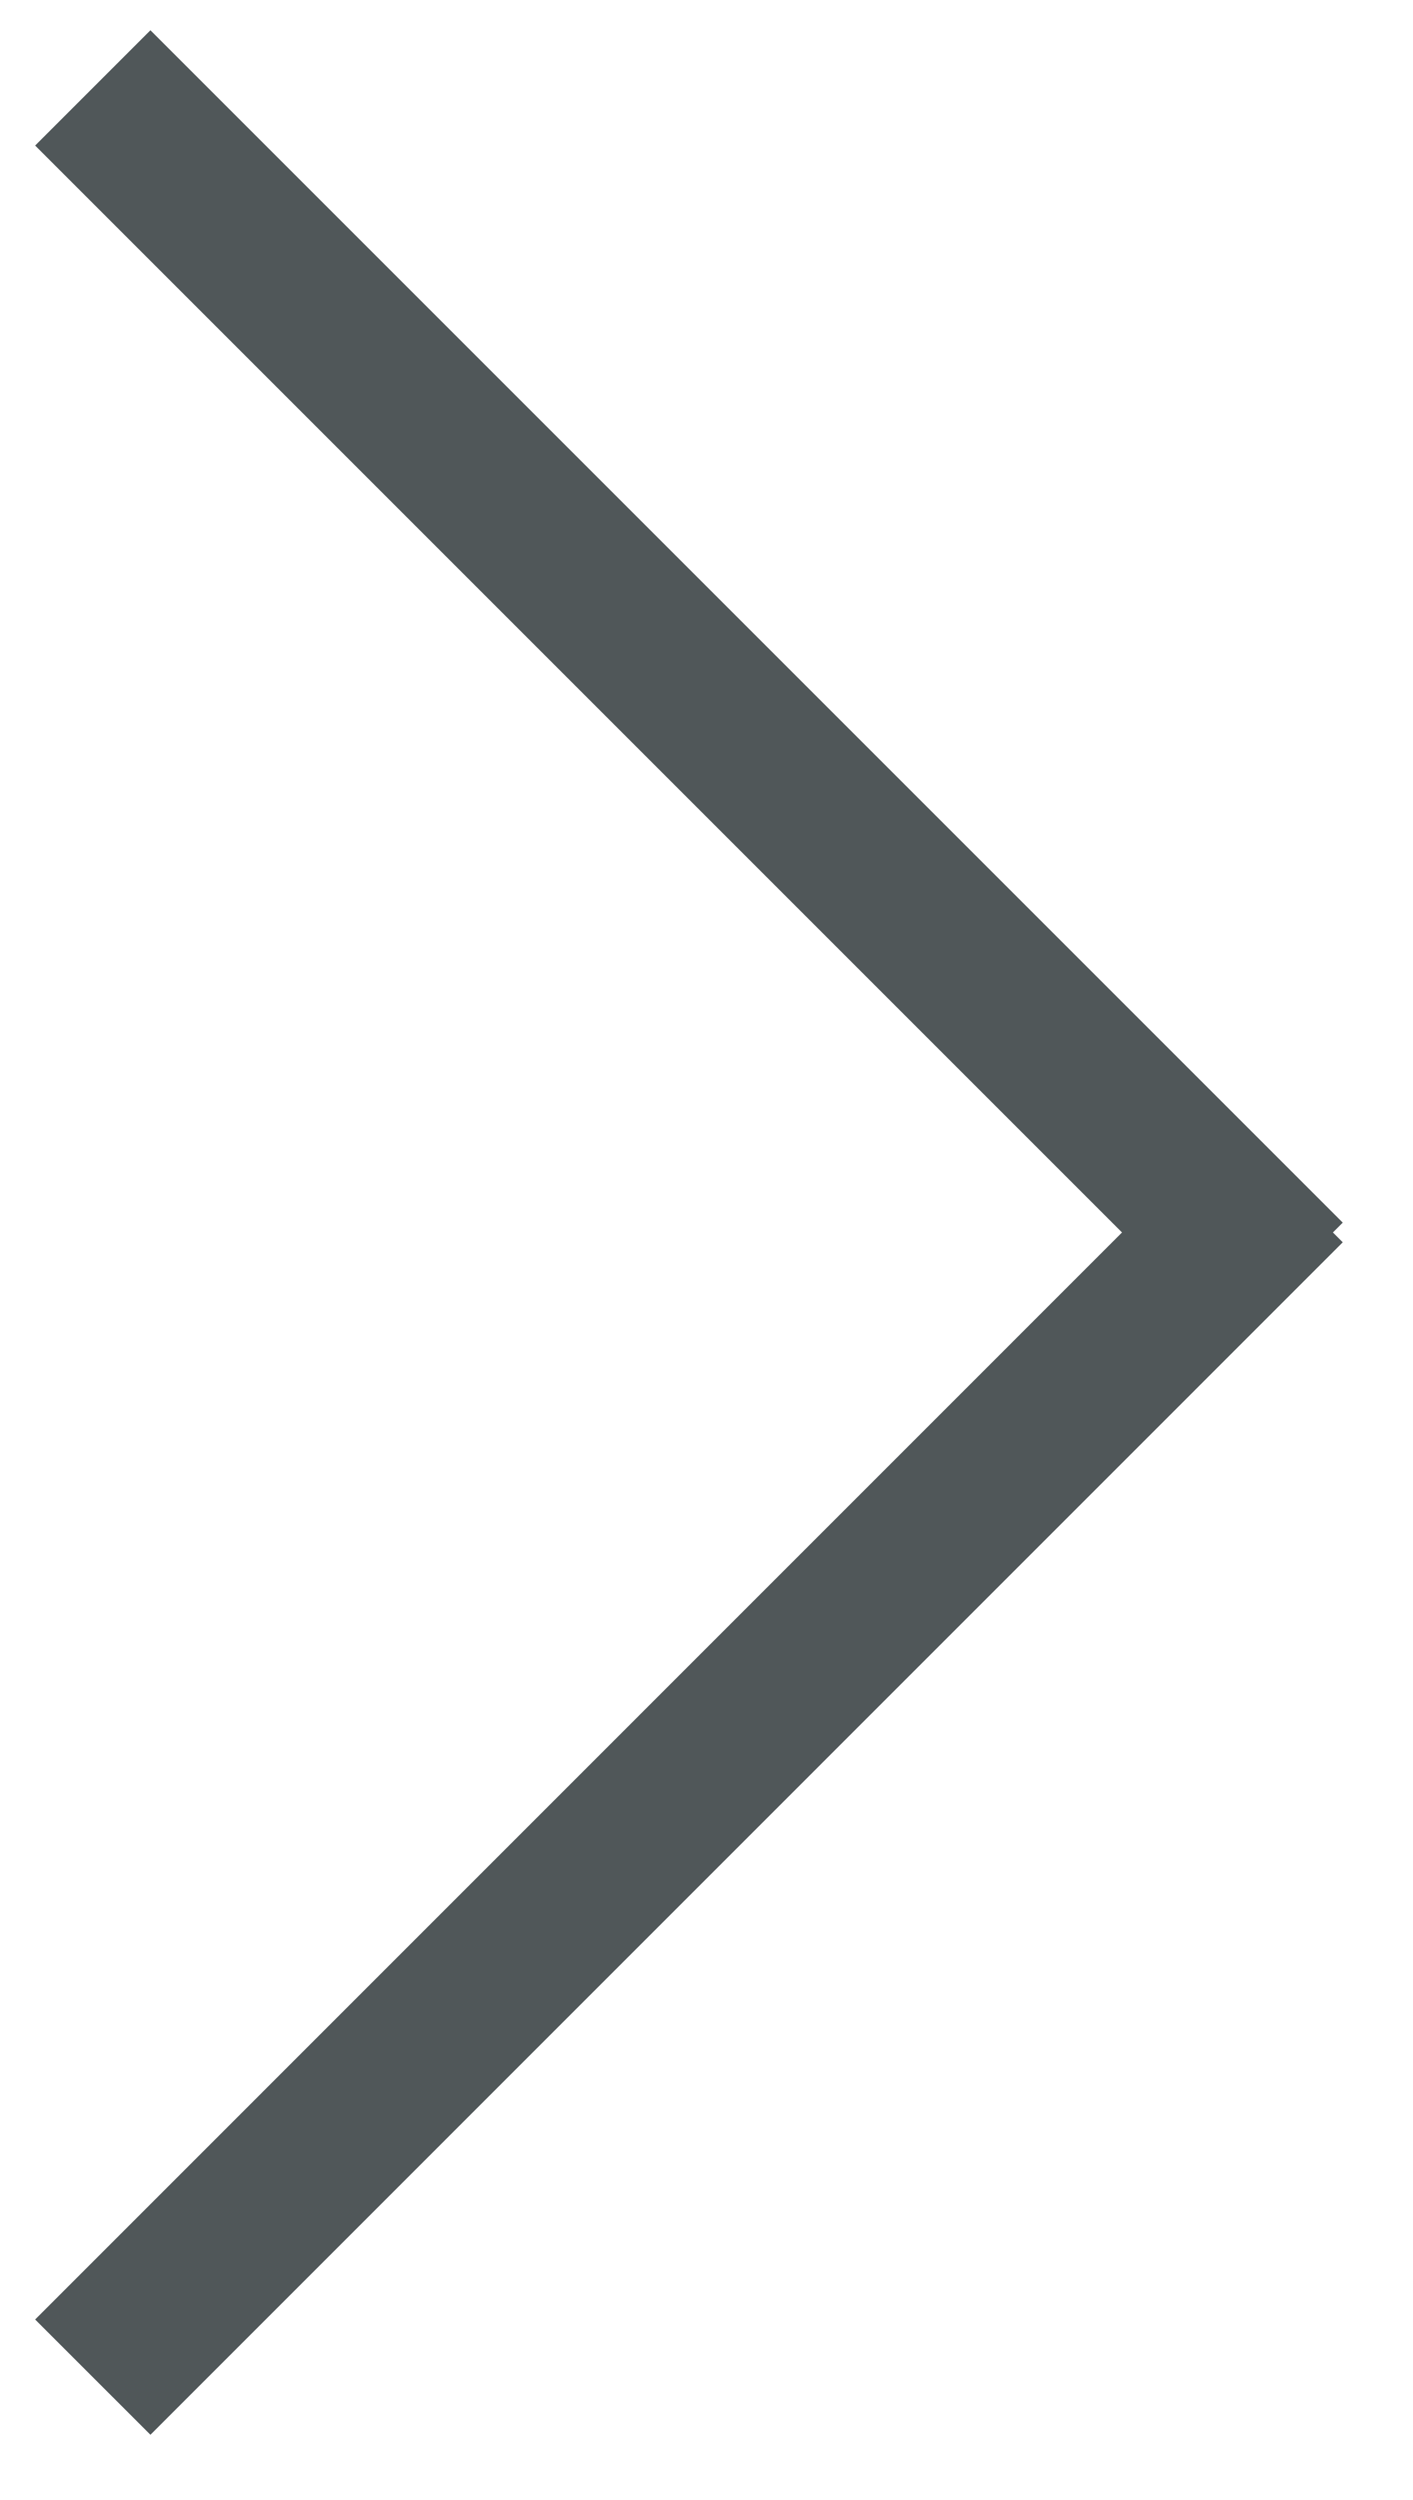 <svg width="13" height="23" viewBox="0 0 13 23" fill="none" xmlns="http://www.w3.org/2000/svg">
<path d="M1.384 1.339L11.293 11.248" stroke="#505759" stroke-width="1.5" stroke-linecap="square"/>
<path d="M1.384 21.339L11.293 11.429" stroke="#505759" stroke-width="1.5" stroke-linecap="square"/>
</svg>

